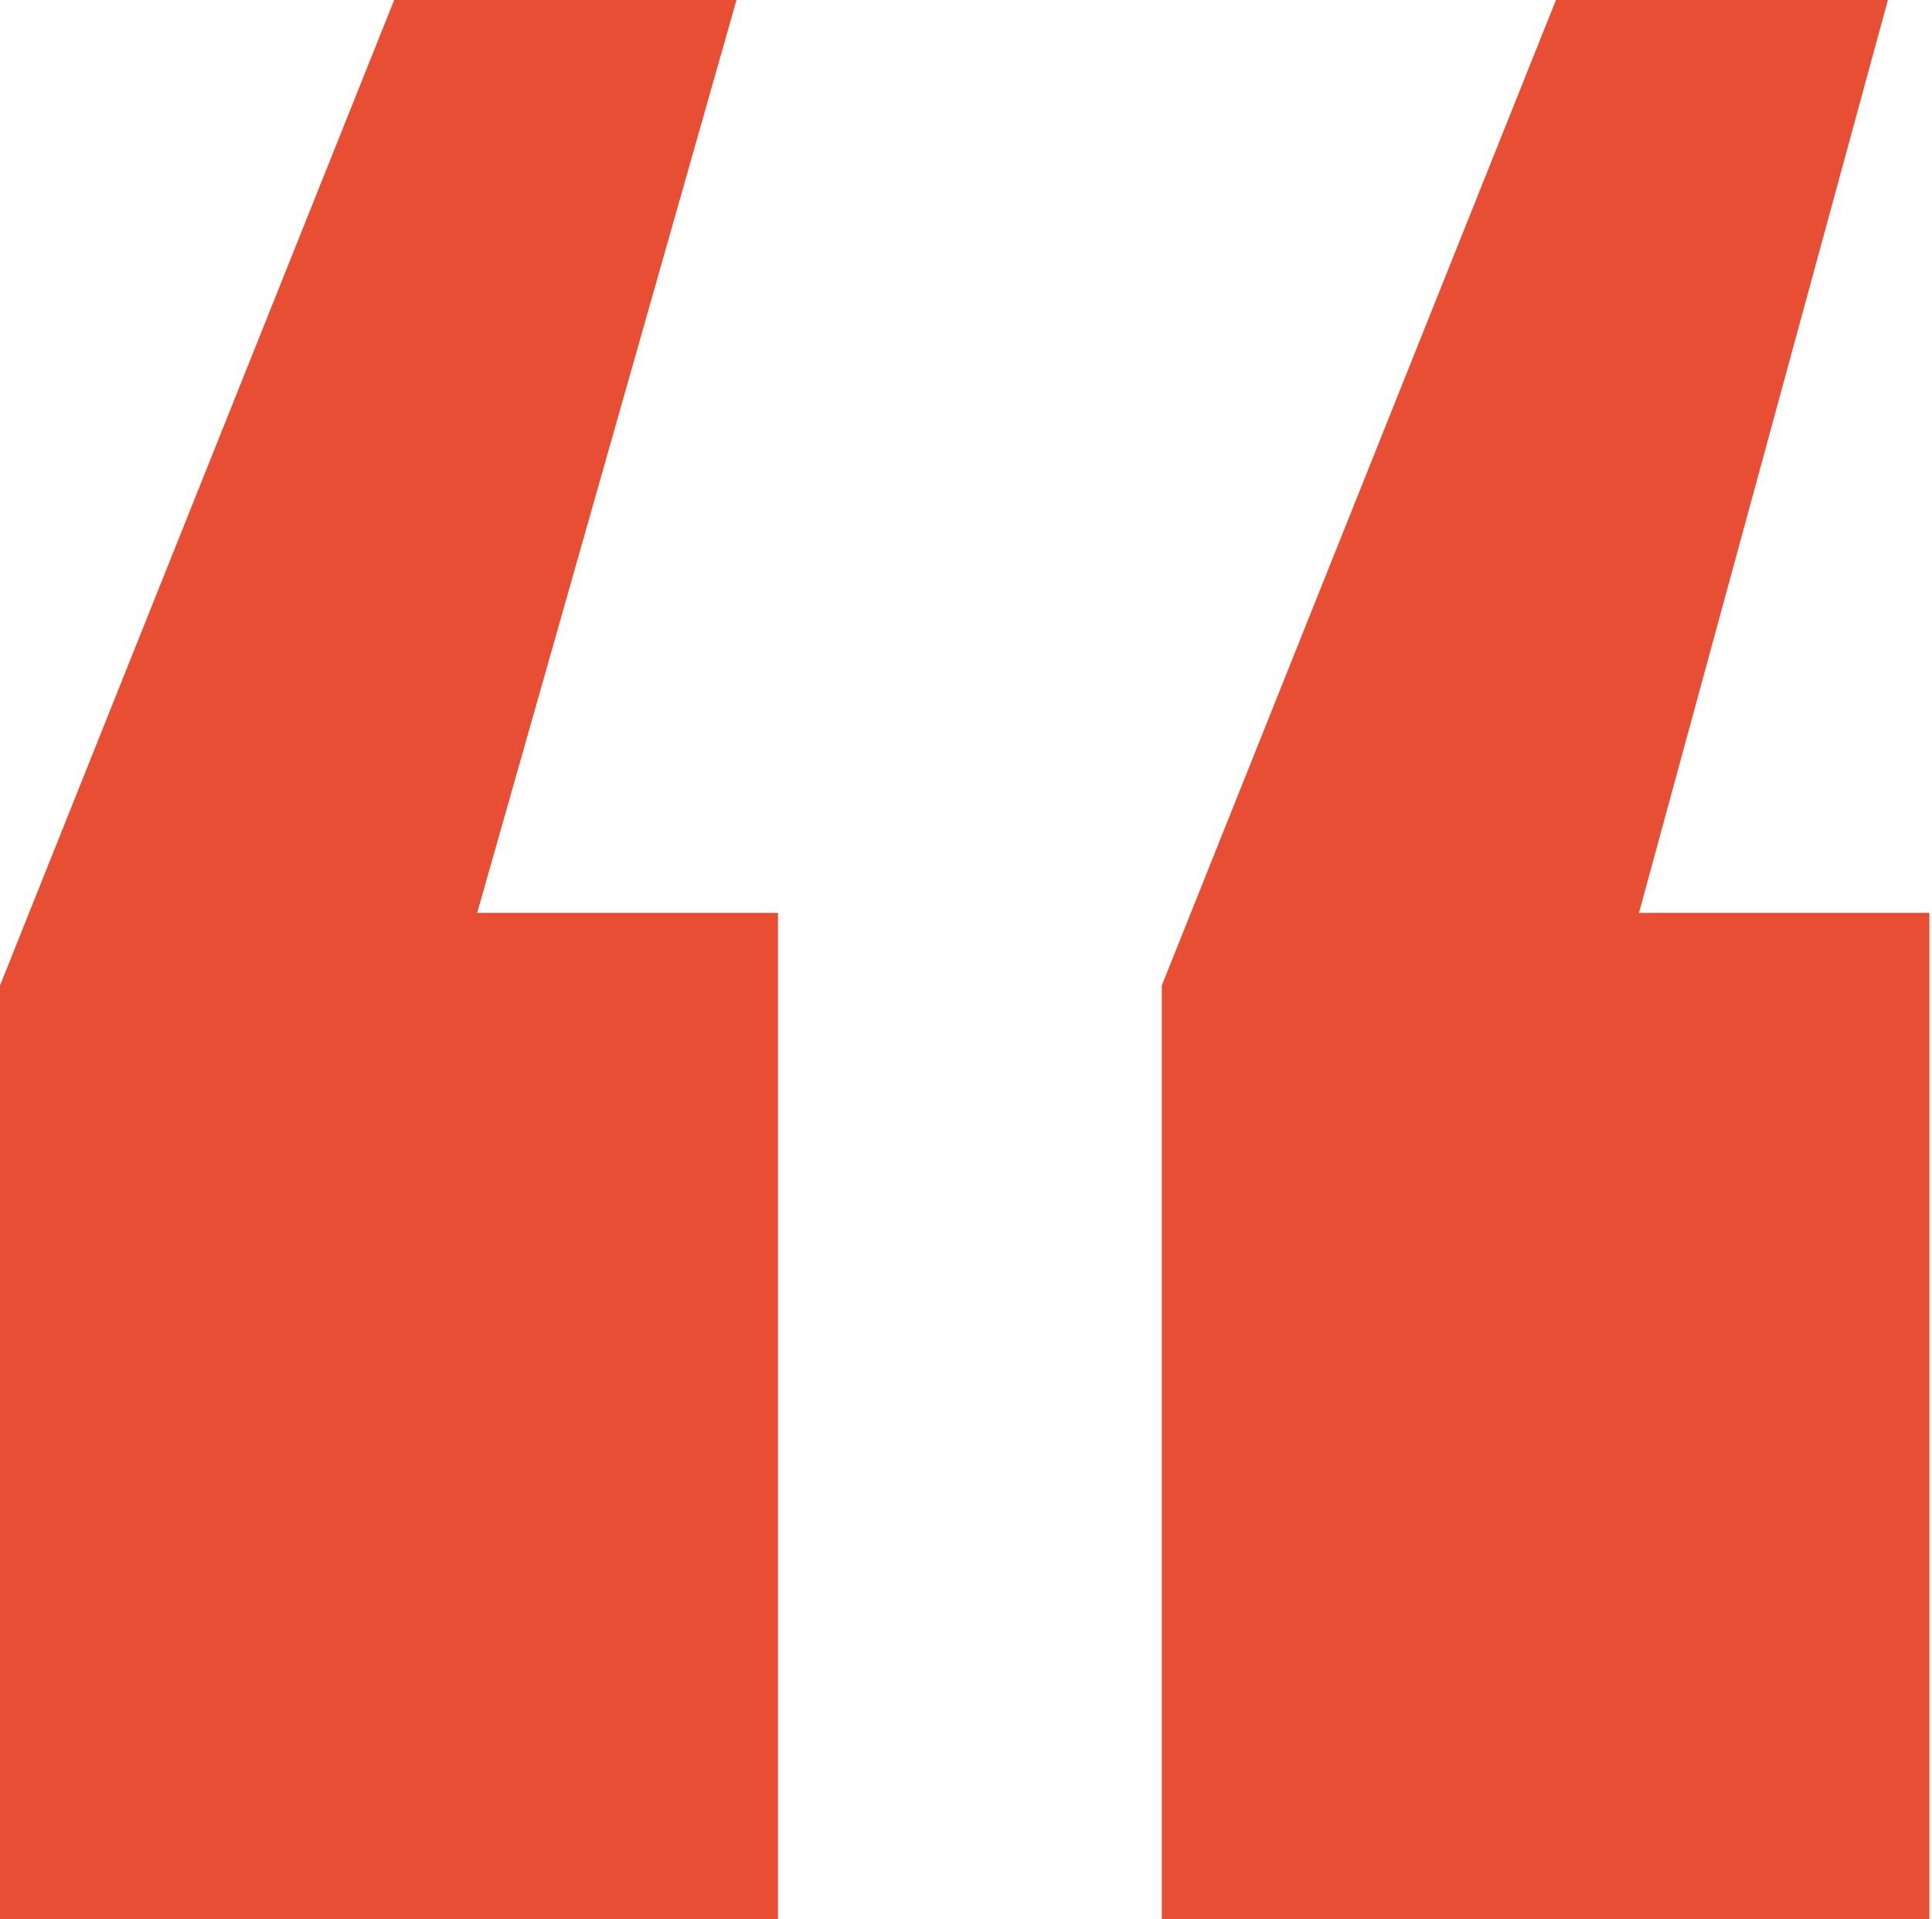 <?xml version="1.0" encoding="UTF-8"?> <svg xmlns="http://www.w3.org/2000/svg" width="149" height="148" viewBox="0 0 149 148" fill="none"><path d="M2.26498e-06 76L30.4 -3.8147e-05H56.8L36.8 70.4H60V148H2.26498e-06V76ZM89.6 76L120 -3.8147e-05H145.6L126.4 70.4H148.8V148H89.6V76Z" fill="#E74E33"></path></svg> 